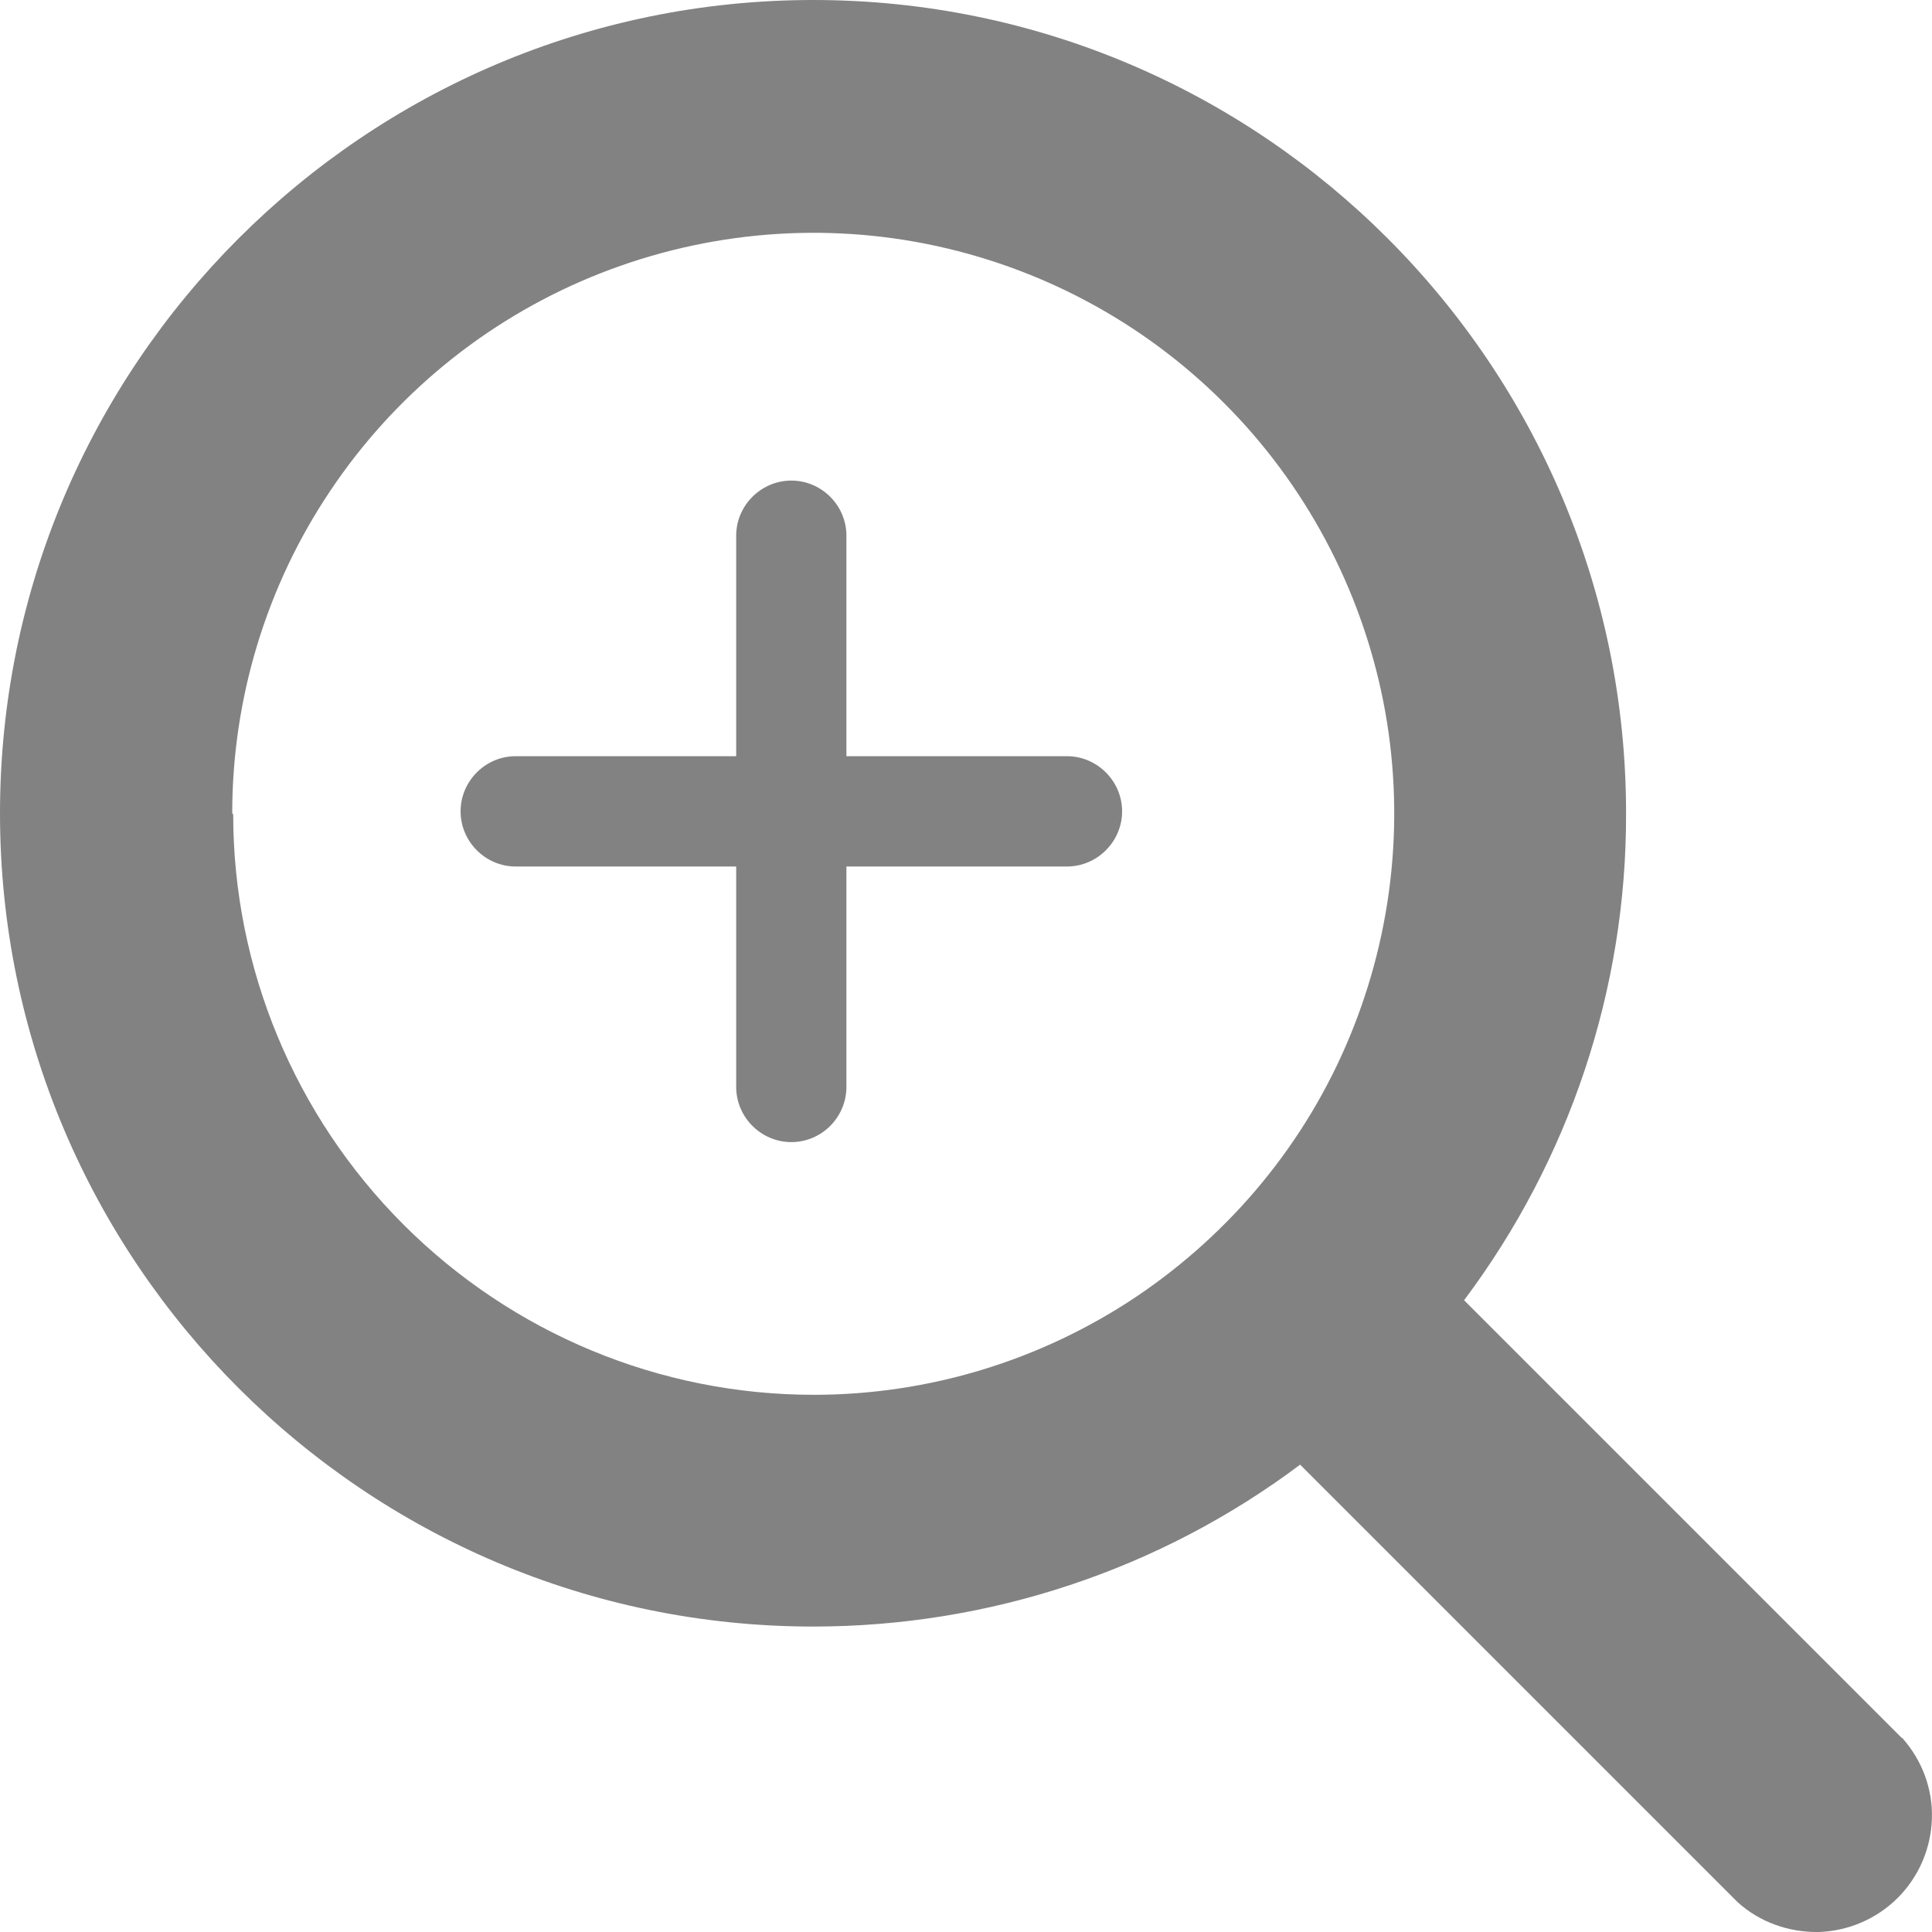 <svg width="20" height="20" viewBox="0 0 20 20" fill="none" xmlns="http://www.w3.org/2000/svg">
<g clip-path="url(#clip0_121_572)">
<path d="M19.686 17.99L15.156 13.46C16.247 12.005 16.838 10.237 16.833 8.419C16.833 3.778 13.06 0 8.419 0C3.778 0 0 3.778 0 8.419C0 13.06 3.778 16.838 8.419 16.838C10.237 16.838 12.005 16.252 13.459 15.162L17.989 19.692C18.217 19.899 18.52 20.005 18.828 20C19.136 19.99 19.429 19.863 19.646 19.646C19.863 19.429 19.989 19.136 19.999 18.828C20.009 18.52 19.898 18.222 19.691 17.99H19.686ZM2.404 8.419C2.404 7.232 2.757 6.066 3.419 5.081C4.081 4.091 5.02 3.323 6.116 2.869C7.217 2.414 8.424 2.293 9.591 2.525C10.757 2.758 11.828 3.328 12.671 4.172C13.51 5.01 14.085 6.086 14.318 7.252C14.55 8.419 14.429 9.626 13.974 10.727C13.52 11.828 12.747 12.762 11.762 13.424C10.772 14.086 9.611 14.439 8.424 14.439C6.828 14.439 5.303 13.803 4.177 12.677C3.05 11.55 2.414 10.02 2.414 8.429L2.404 8.419Z" fill="#828282"/>
<path fill-rule="evenodd" clip-rule="evenodd" d="M8.192 4.975C8.505 4.975 8.762 5.232 8.762 5.545V7.828H11.045C11.358 7.828 11.616 8.086 11.616 8.399C11.616 8.712 11.358 8.97 11.045 8.97H8.762V11.252C8.762 11.566 8.505 11.823 8.192 11.823C7.879 11.823 7.621 11.566 7.621 11.252V8.97H5.338C5.025 8.97 4.768 8.712 4.768 8.399C4.768 8.086 5.025 7.828 5.338 7.828H7.621V5.545C7.621 5.232 7.879 4.975 8.192 4.975Z" fill="#828282"/>
</g>
<defs>
<clipPath id="clip0_121_572">
<rect width="20" height="20" fill="white"/>
</clipPath>
</defs>
</svg>
